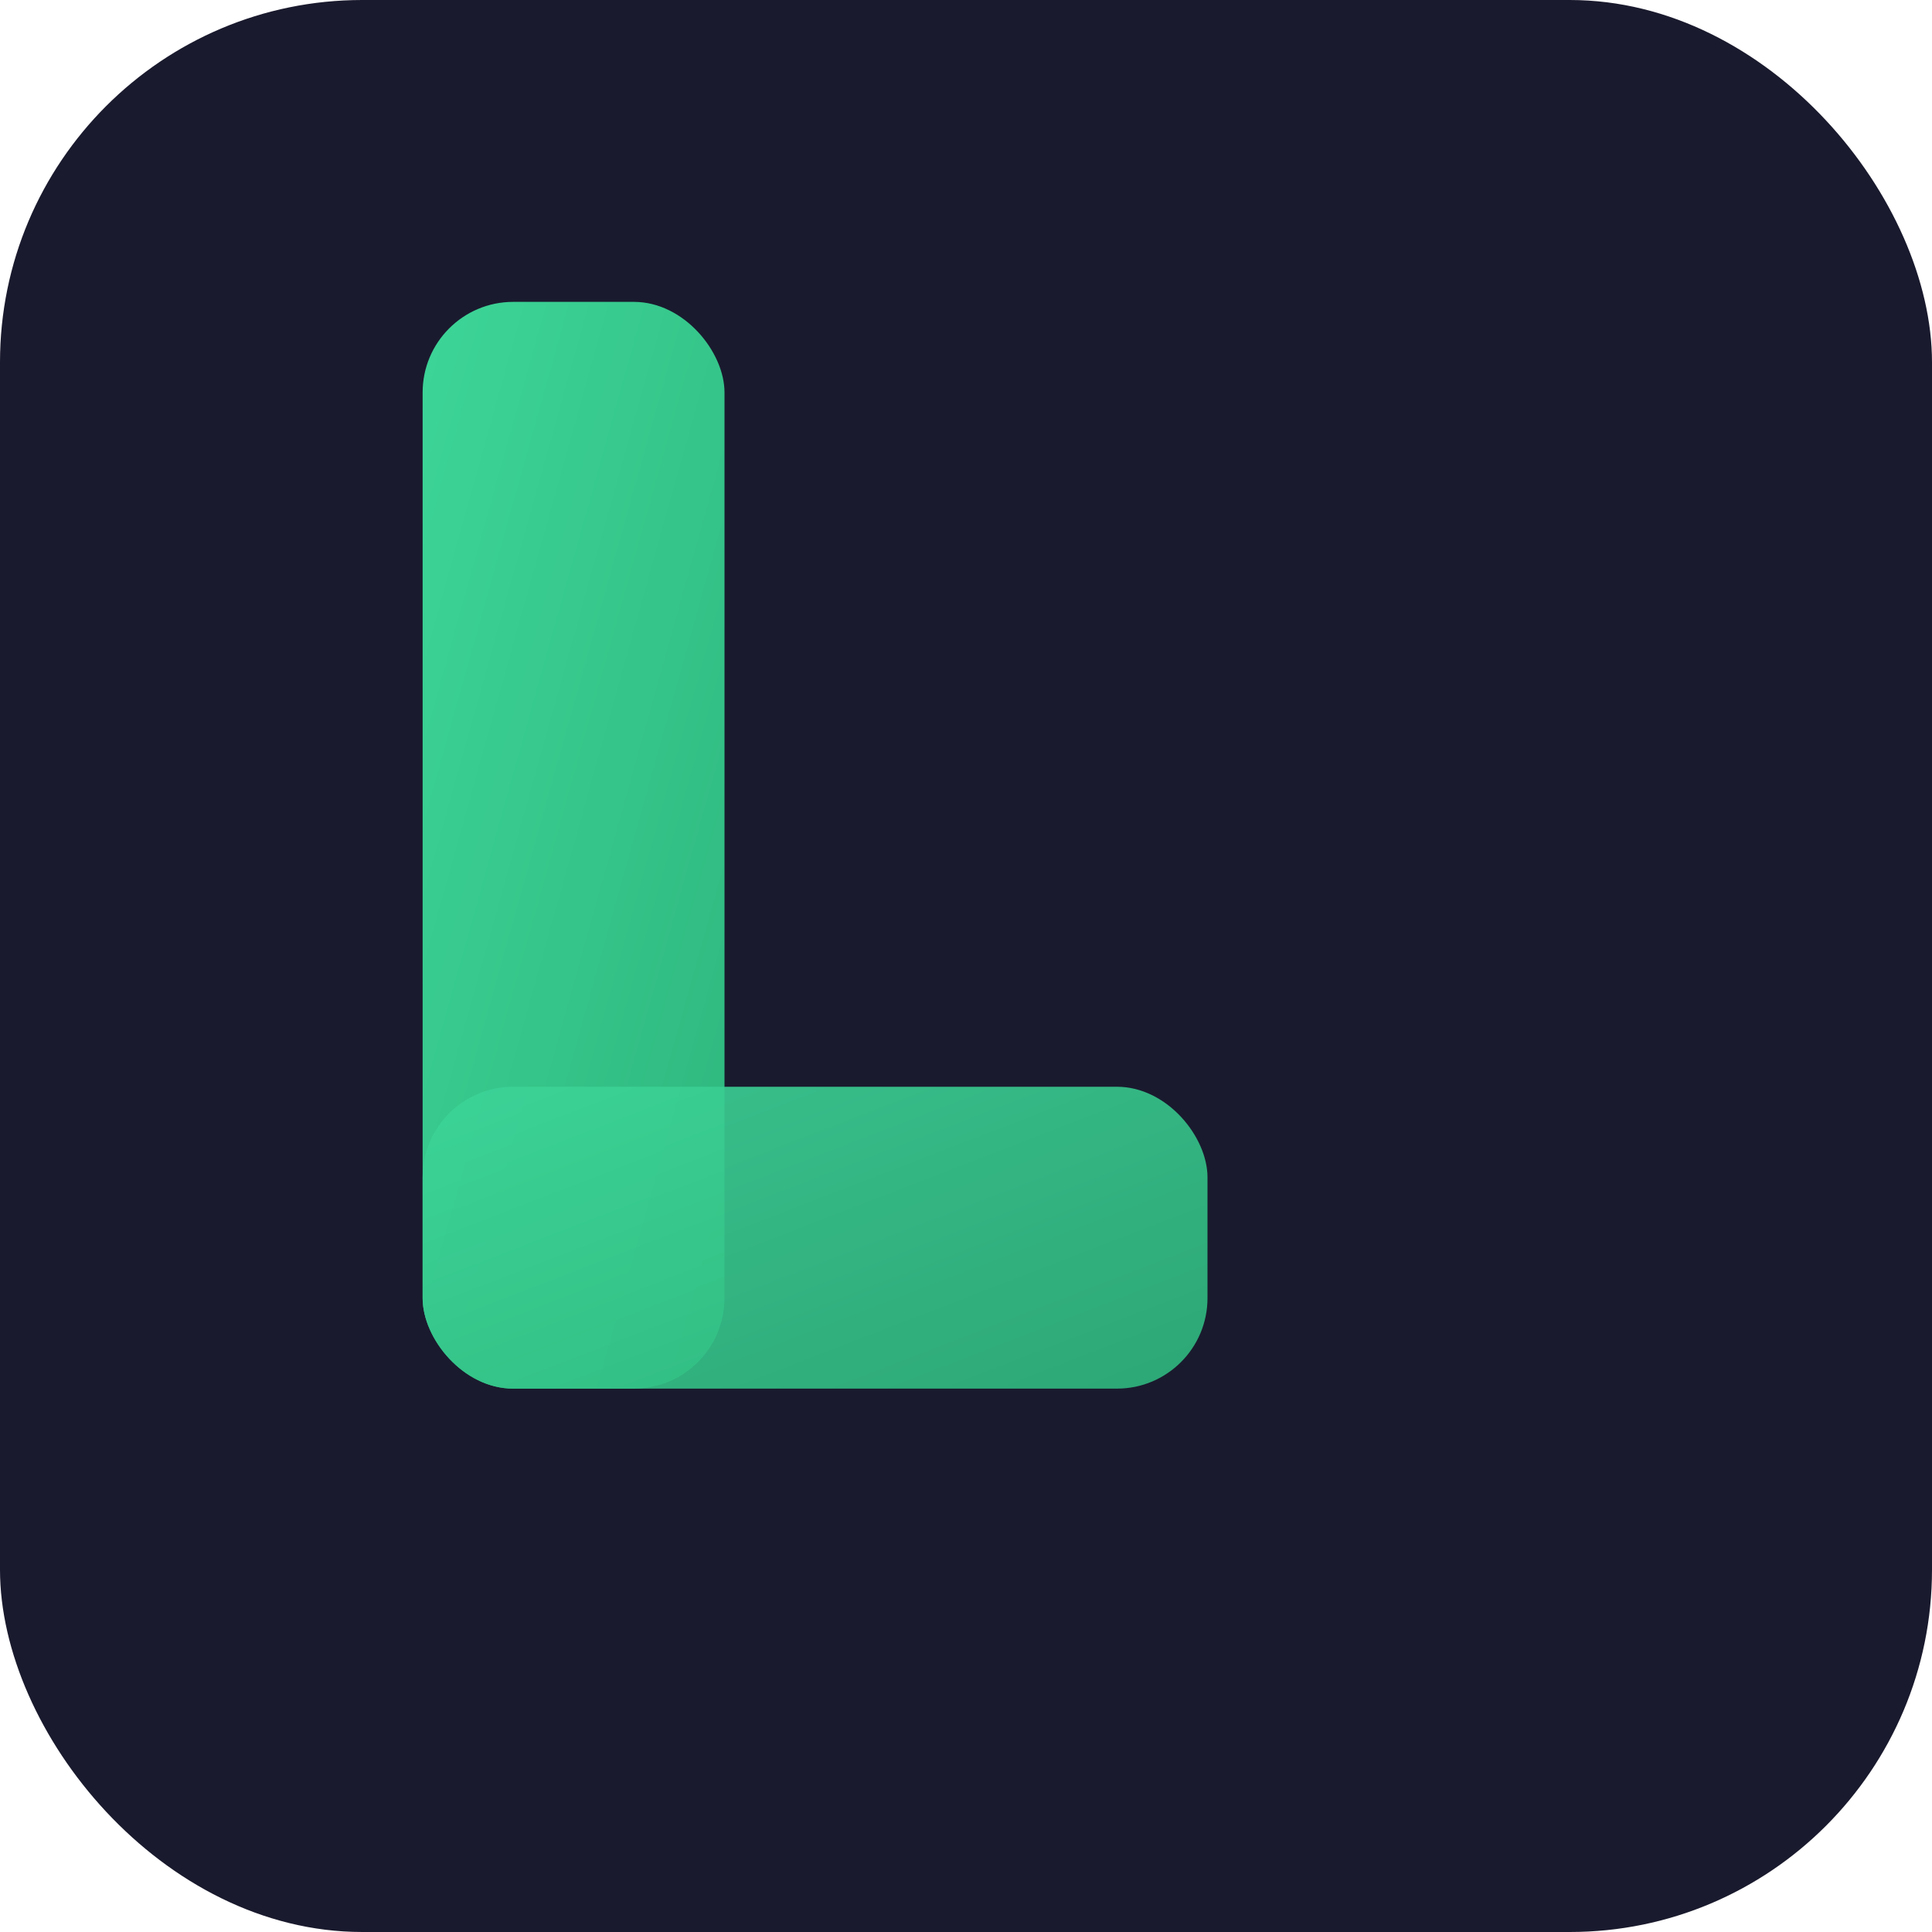 <svg width="32" height="32" viewBox="0 0 32 32" xmlns="http://www.w3.org/2000/svg">
  <defs>
    <linearGradient id="faviconGradient" x1="0%" y1="0%" x2="100%" y2="100%">
      <stop offset="0%" style="stop-color:#3dd598;stop-opacity:1" />
      <stop offset="100%" style="stop-color:#2eb67d;stop-opacity:1" />
    </linearGradient>
  </defs>
  
  <!-- 背景 -->
  <rect width="32" height="32" rx="6" fill="#1a1a2e"/>
  
  <!-- L 字母 -->
  <g transform="translate(7, 5)">
    <!-- 垂直部分 -->
    <rect x="0" y="0" width="5" height="18" rx="1.5" fill="url(#faviconGradient)"/>
    
    <!-- 水平部分 -->
    <rect x="0" y="13" width="13" height="5" rx="1.5" fill="url(#faviconGradient)" opacity="0.9"/>
  </g>
</svg>
